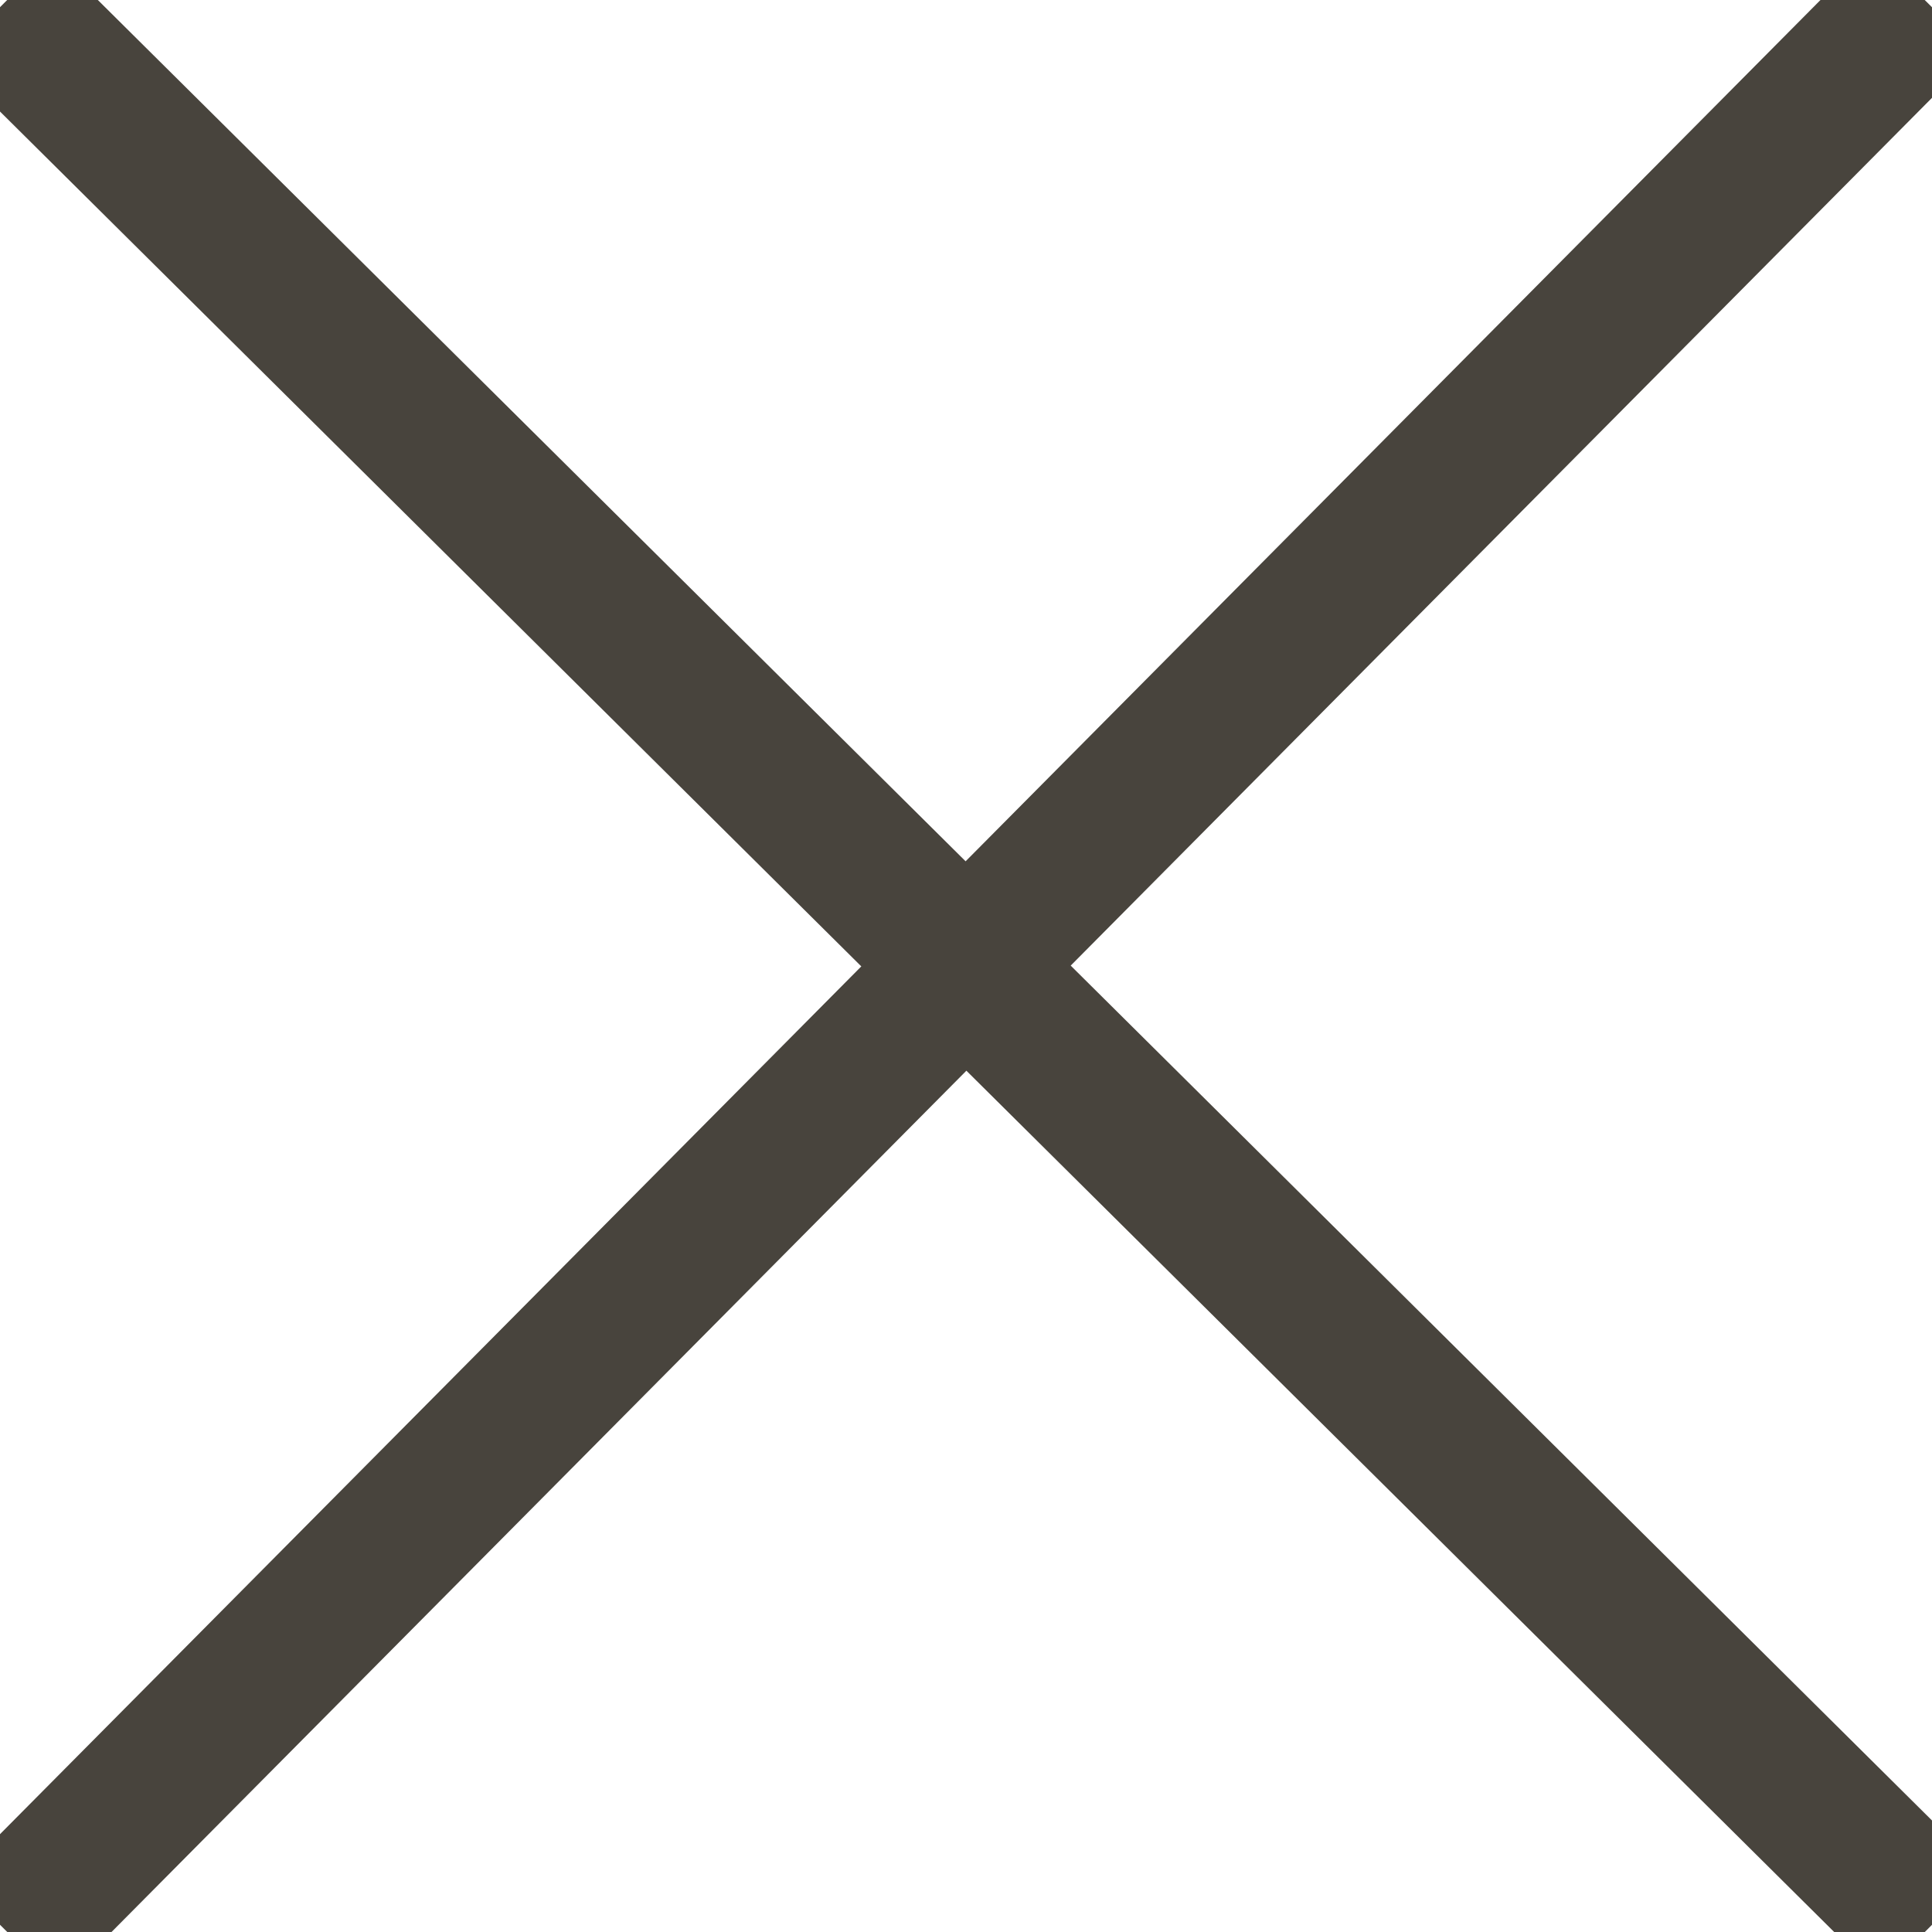 <svg width="64" height="64" viewBox="0 0 64 64" fill="none" xmlns="http://www.w3.org/2000/svg">
<g clip-path="url(#clip0_1_2)">
<path d="M0 0.239L64 63.761" stroke="#48443D" stroke-width="4.905" stroke-miterlimit="10"/>
<path d="M0.24 63.999L63.76 0.001" stroke="#48443D" stroke-width="4.905" stroke-miterlimit="10"/>
</g>
<defs>
<clipPath id="clip0_1_2">
<rect width="64" height="64" fill="white"/>
</clipPath>
</defs>
</svg>
